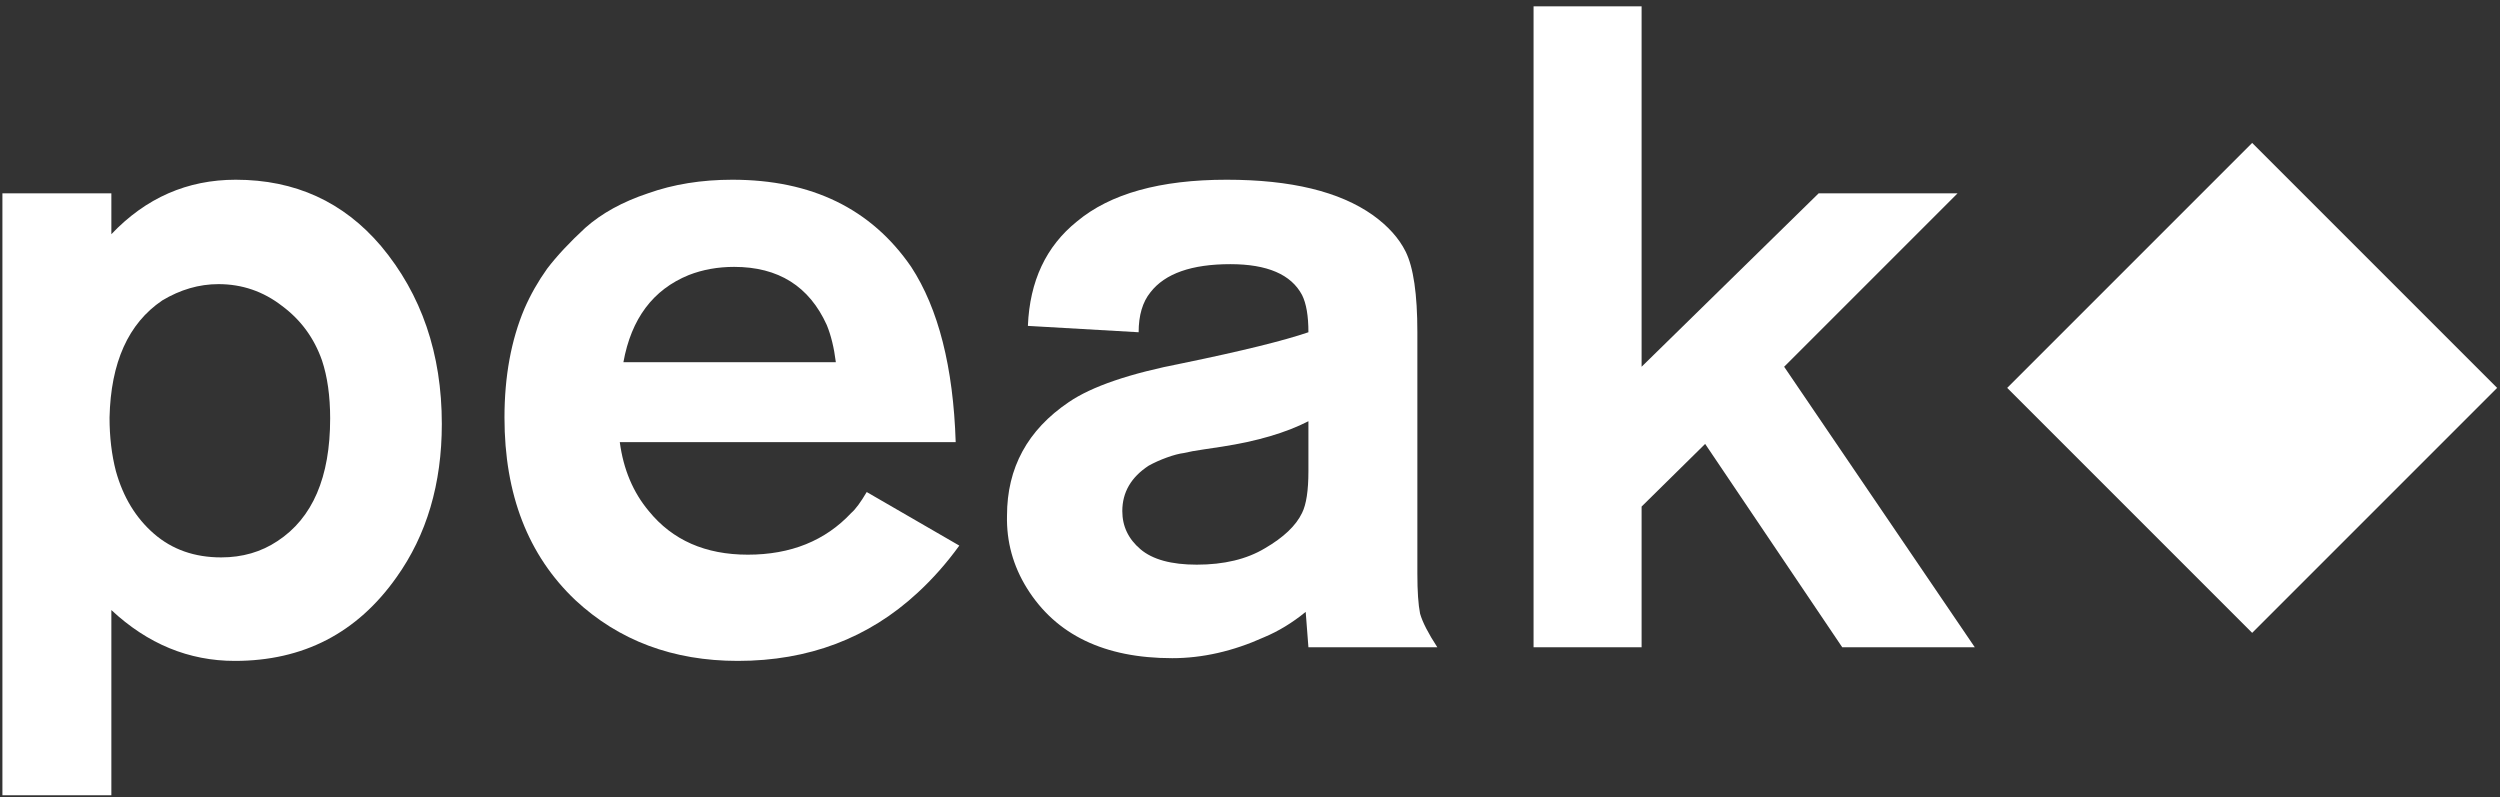 <svg width="348" height="111" viewBox="0 0 348 111" fill="none" xmlns="http://www.w3.org/2000/svg">
<rect x="0" y="0" width="348" height="111" fill="#333333" stroke="none"/>
<path d="M61.502 59.013C61.502 67.354 59.396 74.473 55.183 80.371C49.707 88.121 42.209 91.997 32.688 91.997C26.285 91.997 20.556 89.638 15.501 84.92V110.701H0.336V26.913H15.501V32.6C20.303 27.545 26.075 25.018 32.815 25.018C41.071 25.018 47.811 28.093 53.035 34.243C58.679 40.983 61.502 49.24 61.502 59.013ZM45.958 58.255C45.958 55.137 45.578 52.441 44.82 50.167C43.725 47.049 41.871 44.522 39.26 42.584C36.648 40.562 33.699 39.551 30.413 39.551C27.717 39.551 25.106 40.309 22.578 41.826C17.86 45.027 15.417 50.462 15.248 58.128C15.248 60.824 15.543 63.31 16.133 65.585C17.144 69.207 18.913 72.114 21.441 74.304C23.968 76.495 27.085 77.59 30.793 77.59C33.741 77.59 36.353 76.832 38.628 75.316C43.514 72.114 45.958 66.427 45.958 58.255Z" fill="white"/>
<path d="M133.537 75.947C131.768 78.391 129.83 80.581 127.724 82.519C120.9 88.838 112.559 91.997 102.701 91.997C93.687 91.997 86.146 89.175 80.08 83.53C73.509 77.295 70.223 68.828 70.223 58.128C70.223 52.399 71.15 47.344 73.003 42.963C73.846 41.025 74.899 39.172 76.162 37.403C77.51 35.633 79.28 33.738 81.47 31.716C83.745 29.694 86.652 28.093 90.19 26.913C93.729 25.65 97.646 25.018 101.943 25.018C112.98 25.018 121.279 29.062 126.839 37.15C130.631 42.963 132.695 51.093 133.032 61.541H86.273C86.778 65.332 88.126 68.533 90.317 71.145C93.602 75.189 98.194 77.211 104.092 77.211C110.073 77.211 114.876 75.273 118.498 71.398C119.088 70.892 119.804 69.923 120.647 68.491L133.537 75.947ZM116.35 50.419C116.097 48.397 115.676 46.67 115.086 45.238C112.643 39.846 108.346 37.15 102.196 37.15C99.921 37.15 97.815 37.529 95.877 38.287C90.906 40.309 87.873 44.353 86.778 50.419H116.35Z" fill="white"/>
<path d="M200.077 90.101H182.132L181.753 85.173C179.899 86.689 177.961 87.869 175.939 88.711C171.642 90.649 167.388 91.618 163.175 91.618C153.739 91.618 146.999 88.374 142.955 81.887C141.017 78.77 140.091 75.4 140.175 71.777C140.175 65.121 143.039 59.855 148.768 55.98C151.97 53.789 157.278 51.978 164.692 50.546C172.864 48.861 178.677 47.428 182.132 46.249C182.132 43.974 181.837 42.247 181.247 41.068C179.731 38.203 176.403 36.771 171.263 36.771C165.871 36.771 162.164 38.077 160.142 40.688C159.047 42.036 158.499 43.89 158.499 46.249L143.082 45.364C143.334 39.13 145.609 34.285 149.906 30.831C154.54 26.956 161.49 25.018 170.758 25.018C179.688 25.018 186.471 26.661 191.104 29.947C193.211 31.463 194.727 33.148 195.654 35.002C196.749 37.192 197.297 40.941 197.297 46.249V79.865C197.297 82.308 197.423 84.162 197.676 85.425C198.013 86.605 198.813 88.164 200.077 90.101ZM182.132 65.585V58.634C179.014 60.235 175.012 61.414 170.126 62.172C169.62 62.257 168.778 62.383 167.598 62.551C166.419 62.72 165.492 62.889 164.818 63.057C164.144 63.141 163.344 63.352 162.417 63.689C161.49 64.026 160.648 64.405 159.89 64.826C157.446 66.427 156.225 68.533 156.225 71.145C156.225 73.251 157.067 75.021 158.752 76.453C160.437 77.885 163.049 78.601 166.587 78.601C170.379 78.601 173.538 77.843 176.066 76.326C178.677 74.81 180.405 73.167 181.247 71.398C181.837 70.218 182.132 68.281 182.132 65.585Z" fill="white"/>
<path d="M274.891 90.101H256.44L237.357 61.793L228.511 70.513V90.101H213.472V0.88H228.511V51.051L253.154 26.913H272.49L248.352 51.051L274.891 90.101Z" fill="white"/>
<rect x="279.401" y="53.994" width="48.225" height="48.225" transform="rotate(-45 279.401 53.994)" fill="white"/>
</svg>
